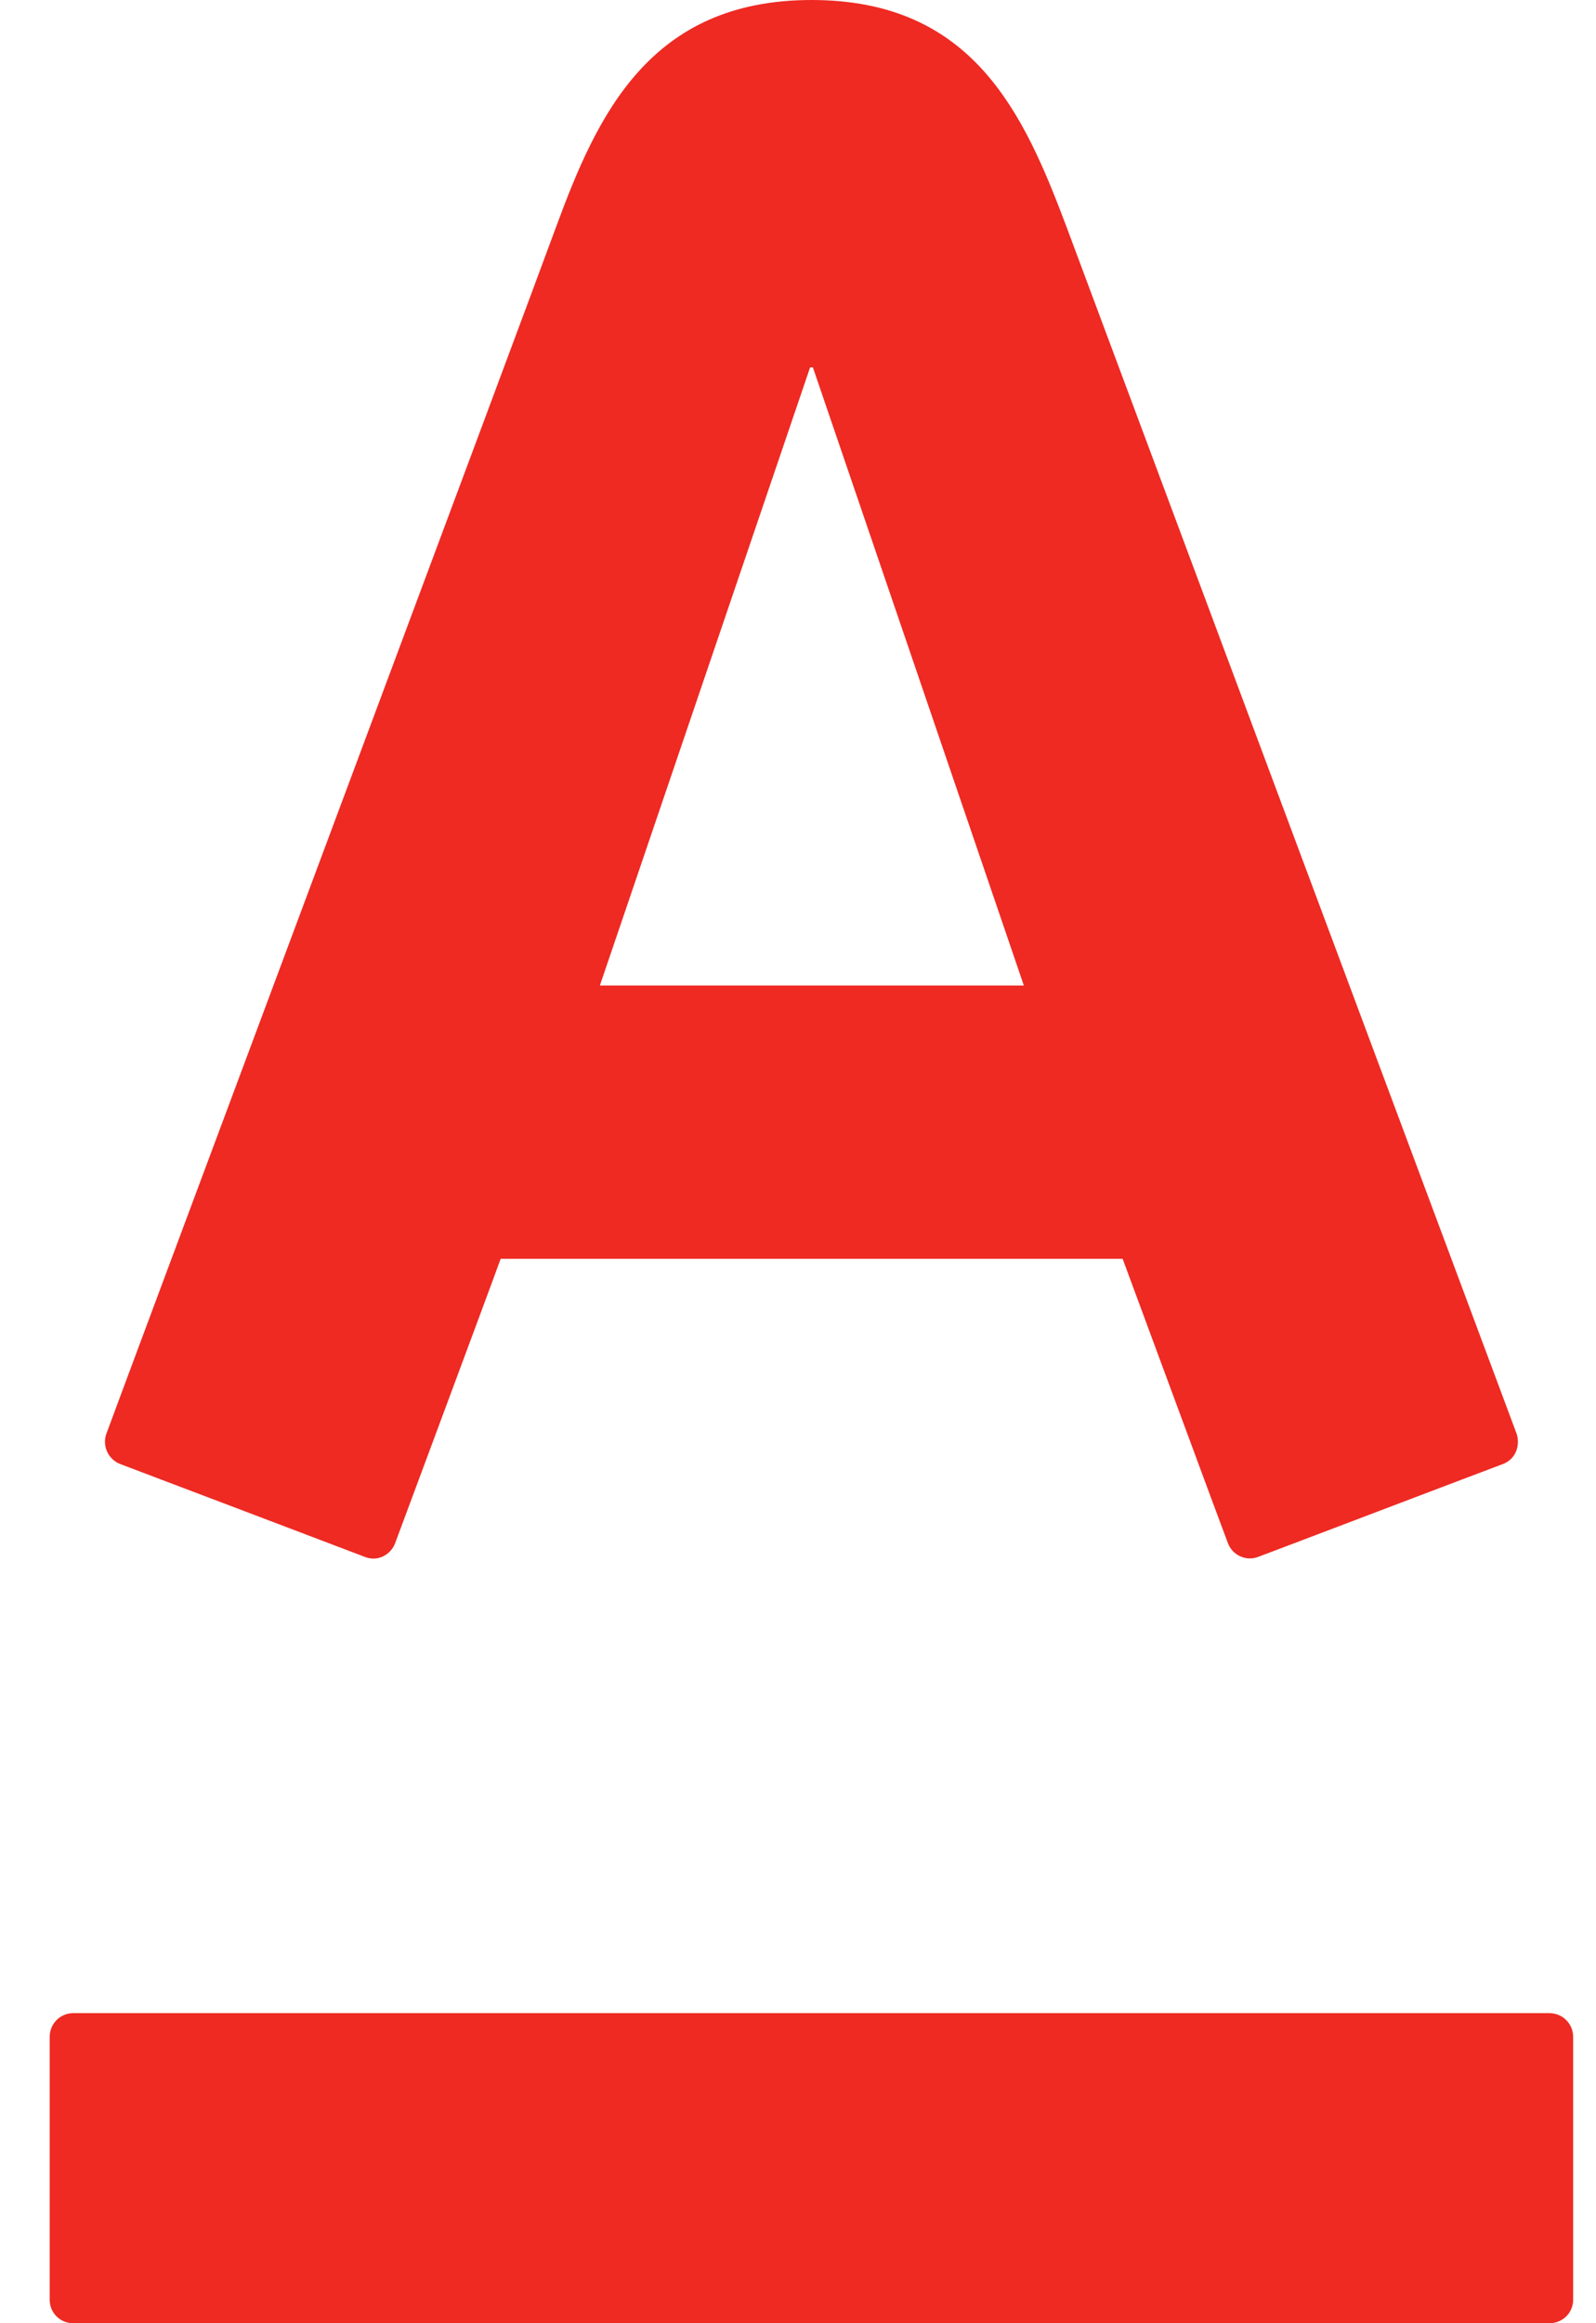 <svg width="22" height="32" viewBox="0 0 22 32" fill="none" xmlns="http://www.w3.org/2000/svg">
<path d="M11.187 0C13.413 0 14.113 1.562 14.7 3.121C14.946 3.784 20.731 19.28 20.905 19.746C20.951 19.875 20.92 20.088 20.716 20.166C20.511 20.241 17.505 21.385 17.339 21.446C17.172 21.508 16.986 21.418 16.926 21.255C16.863 21.095 15.616 17.716 15.475 17.339H6.901C6.766 17.716 5.503 21.102 5.447 21.255C5.39 21.41 5.211 21.516 5.033 21.446C4.855 21.377 1.838 20.234 1.658 20.166C1.485 20.099 1.407 19.907 1.467 19.746C1.679 19.166 7.377 3.917 7.667 3.121C8.233 1.585 8.956 0 11.187 0ZM1.009 27.729C0.828 27.729 0.685 27.876 0.685 28.055V31.677C0.685 31.856 0.828 32 1.009 32H21.357C21.541 32 21.685 31.856 21.685 31.677V28.055C21.685 27.876 21.541 27.729 21.357 27.729H1.009ZM11.167 5.06L8.269 13.574H14.113L11.205 5.06H11.167Z" fill="#EE2A23"/>
</svg>
